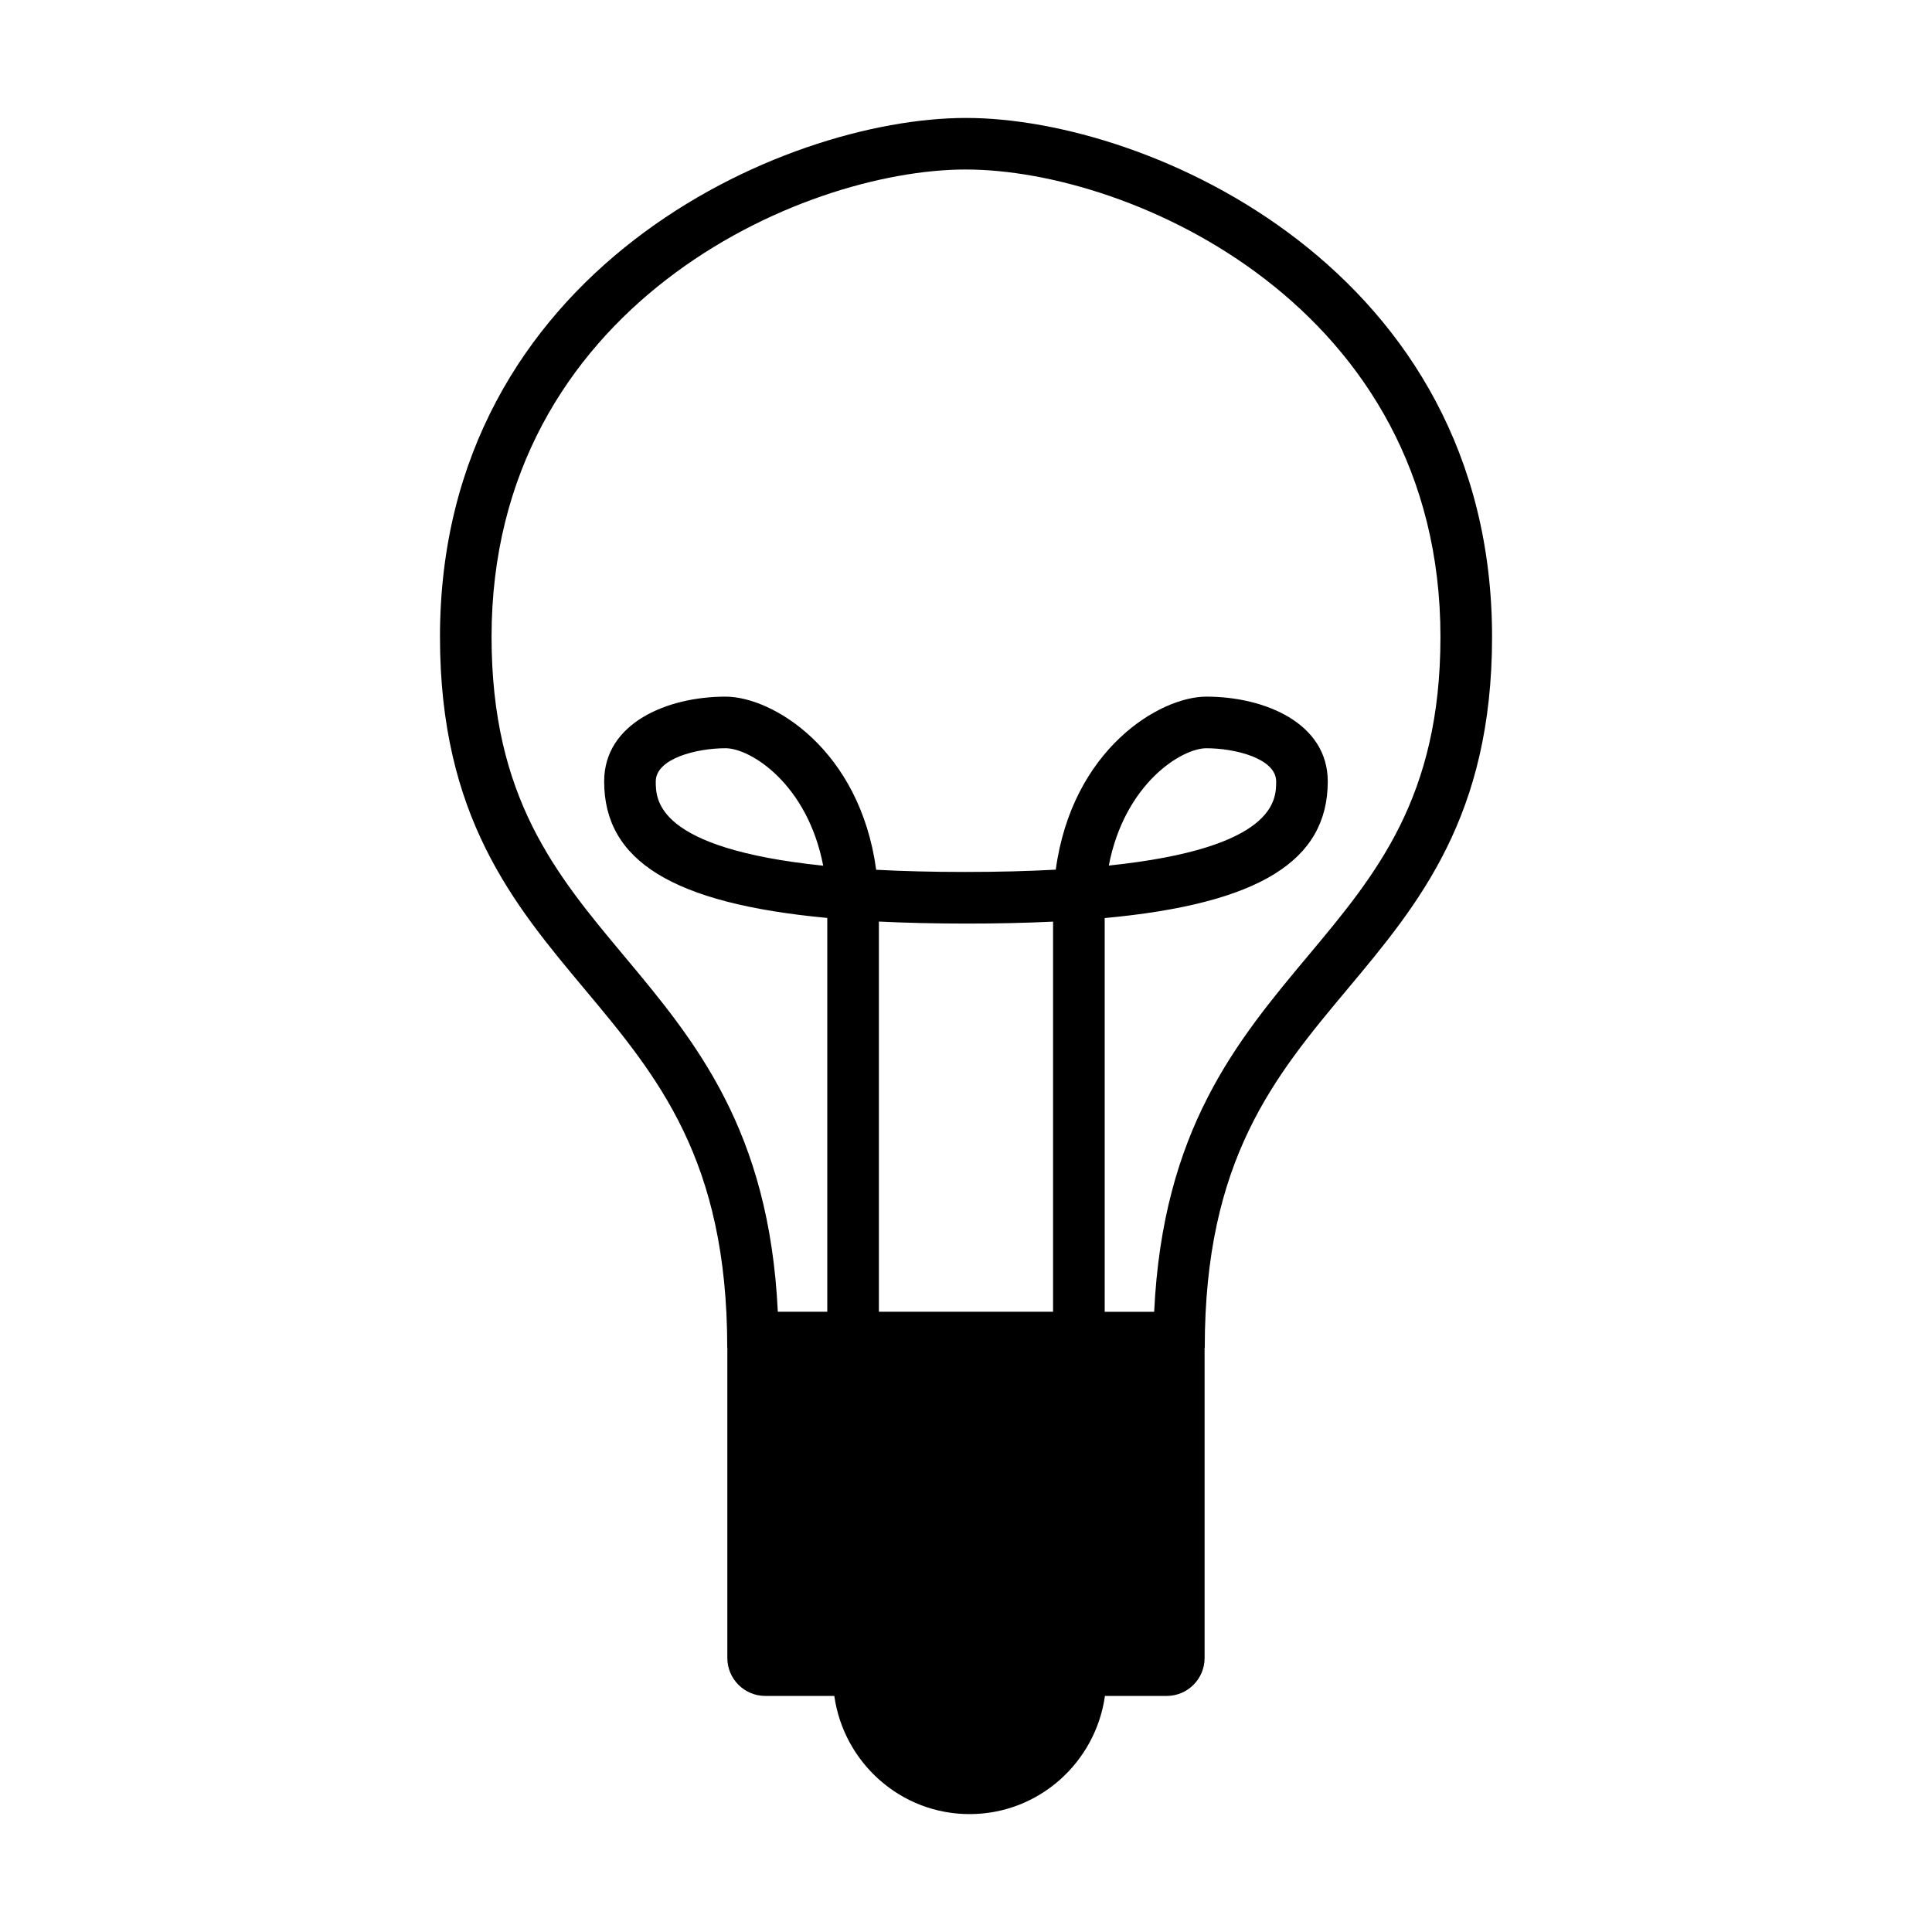 <?xml version="1.0" encoding="UTF-8"?>
<!-- Uploaded to: ICON Repo, www.iconrepo.com, Generator: ICON Repo Mixer Tools -->
<svg fill="#000000" width="800px" height="800px" version="1.1" viewBox="144 144 512 512" xmlns="http://www.w3.org/2000/svg">
 <path d="m336.72 501.13c0 0.117 0.059 0.238 0.07 0.352 0 0.059-0.039 0.117-0.039 0.176v81.734c0 5.535 4.516 10.047 10.055 10.047h18.293c2.488 17.637 17.531 31.316 35.855 31.316 18.32 0 33.379-13.68 35.867-31.316h16.375c5.531 0 10.035-4.516 10.035-10.047v-81.727c0-0.059-0.031-0.105-0.039-0.16 0.012-0.133 0.082-0.238 0.082-0.367 0-49.793 18.41-71.809 37.887-95.098 18.801-22.48 38.25-45.727 38.25-93.262 0-97.18-90.785-137.52-139.38-137.52-0.012-0.004-0.039-0.016-0.051 0-48.609 0-139.38 40.34-139.38 137.52 0 47.535 19.441 70.781 38.25 93.262 19.477 23.281 37.875 45.297 37.875 95.09zm86.355-9.496h-46.16v-103.41c14.199 0.699 31.891 0.715 46.16 0.02zm-23.102-302.71h0.051c43.836 0 125.71 36.336 125.71 123.85 0 42.57-17.023 62.938-35.059 84.492-18.973 22.68-38.52 46.176-40.809 94.375h-13.109l-0.004-104.34c41.051-3.805 59.117-15.219 59.117-36.215 0-15.445-16.68-22.469-32.18-22.469-12.391 0-35.555 13.965-39.902 45.852-7.144 0.395-15.164 0.609-24.152 0.609-8.699 0-16.48-0.211-23.438-0.578-4.336-31.902-27.512-45.883-39.91-45.883-15.496 0-32.18 7.023-32.18 22.469 0 20.934 17.957 32.34 59.129 36.18v104.36h-13.109c-2.293-48.199-21.836-71.688-40.809-94.375-18.027-21.559-35.051-41.922-35.051-84.492 0.008-87.508 81.867-123.84 125.71-123.84zm37.871 184.46c4.18-21.699 19.277-31.09 25.852-31.09 7.684 0 18.5 2.731 18.5 8.801-0.004 4.82 0.004 17.652-44.352 22.289zm-75.688 0.035c-44.379-4.602-44.371-17.492-44.371-22.328 0-6.07 10.812-8.801 18.5-8.801 6.586 0.004 21.691 9.41 25.871 31.129z"/>
</svg>